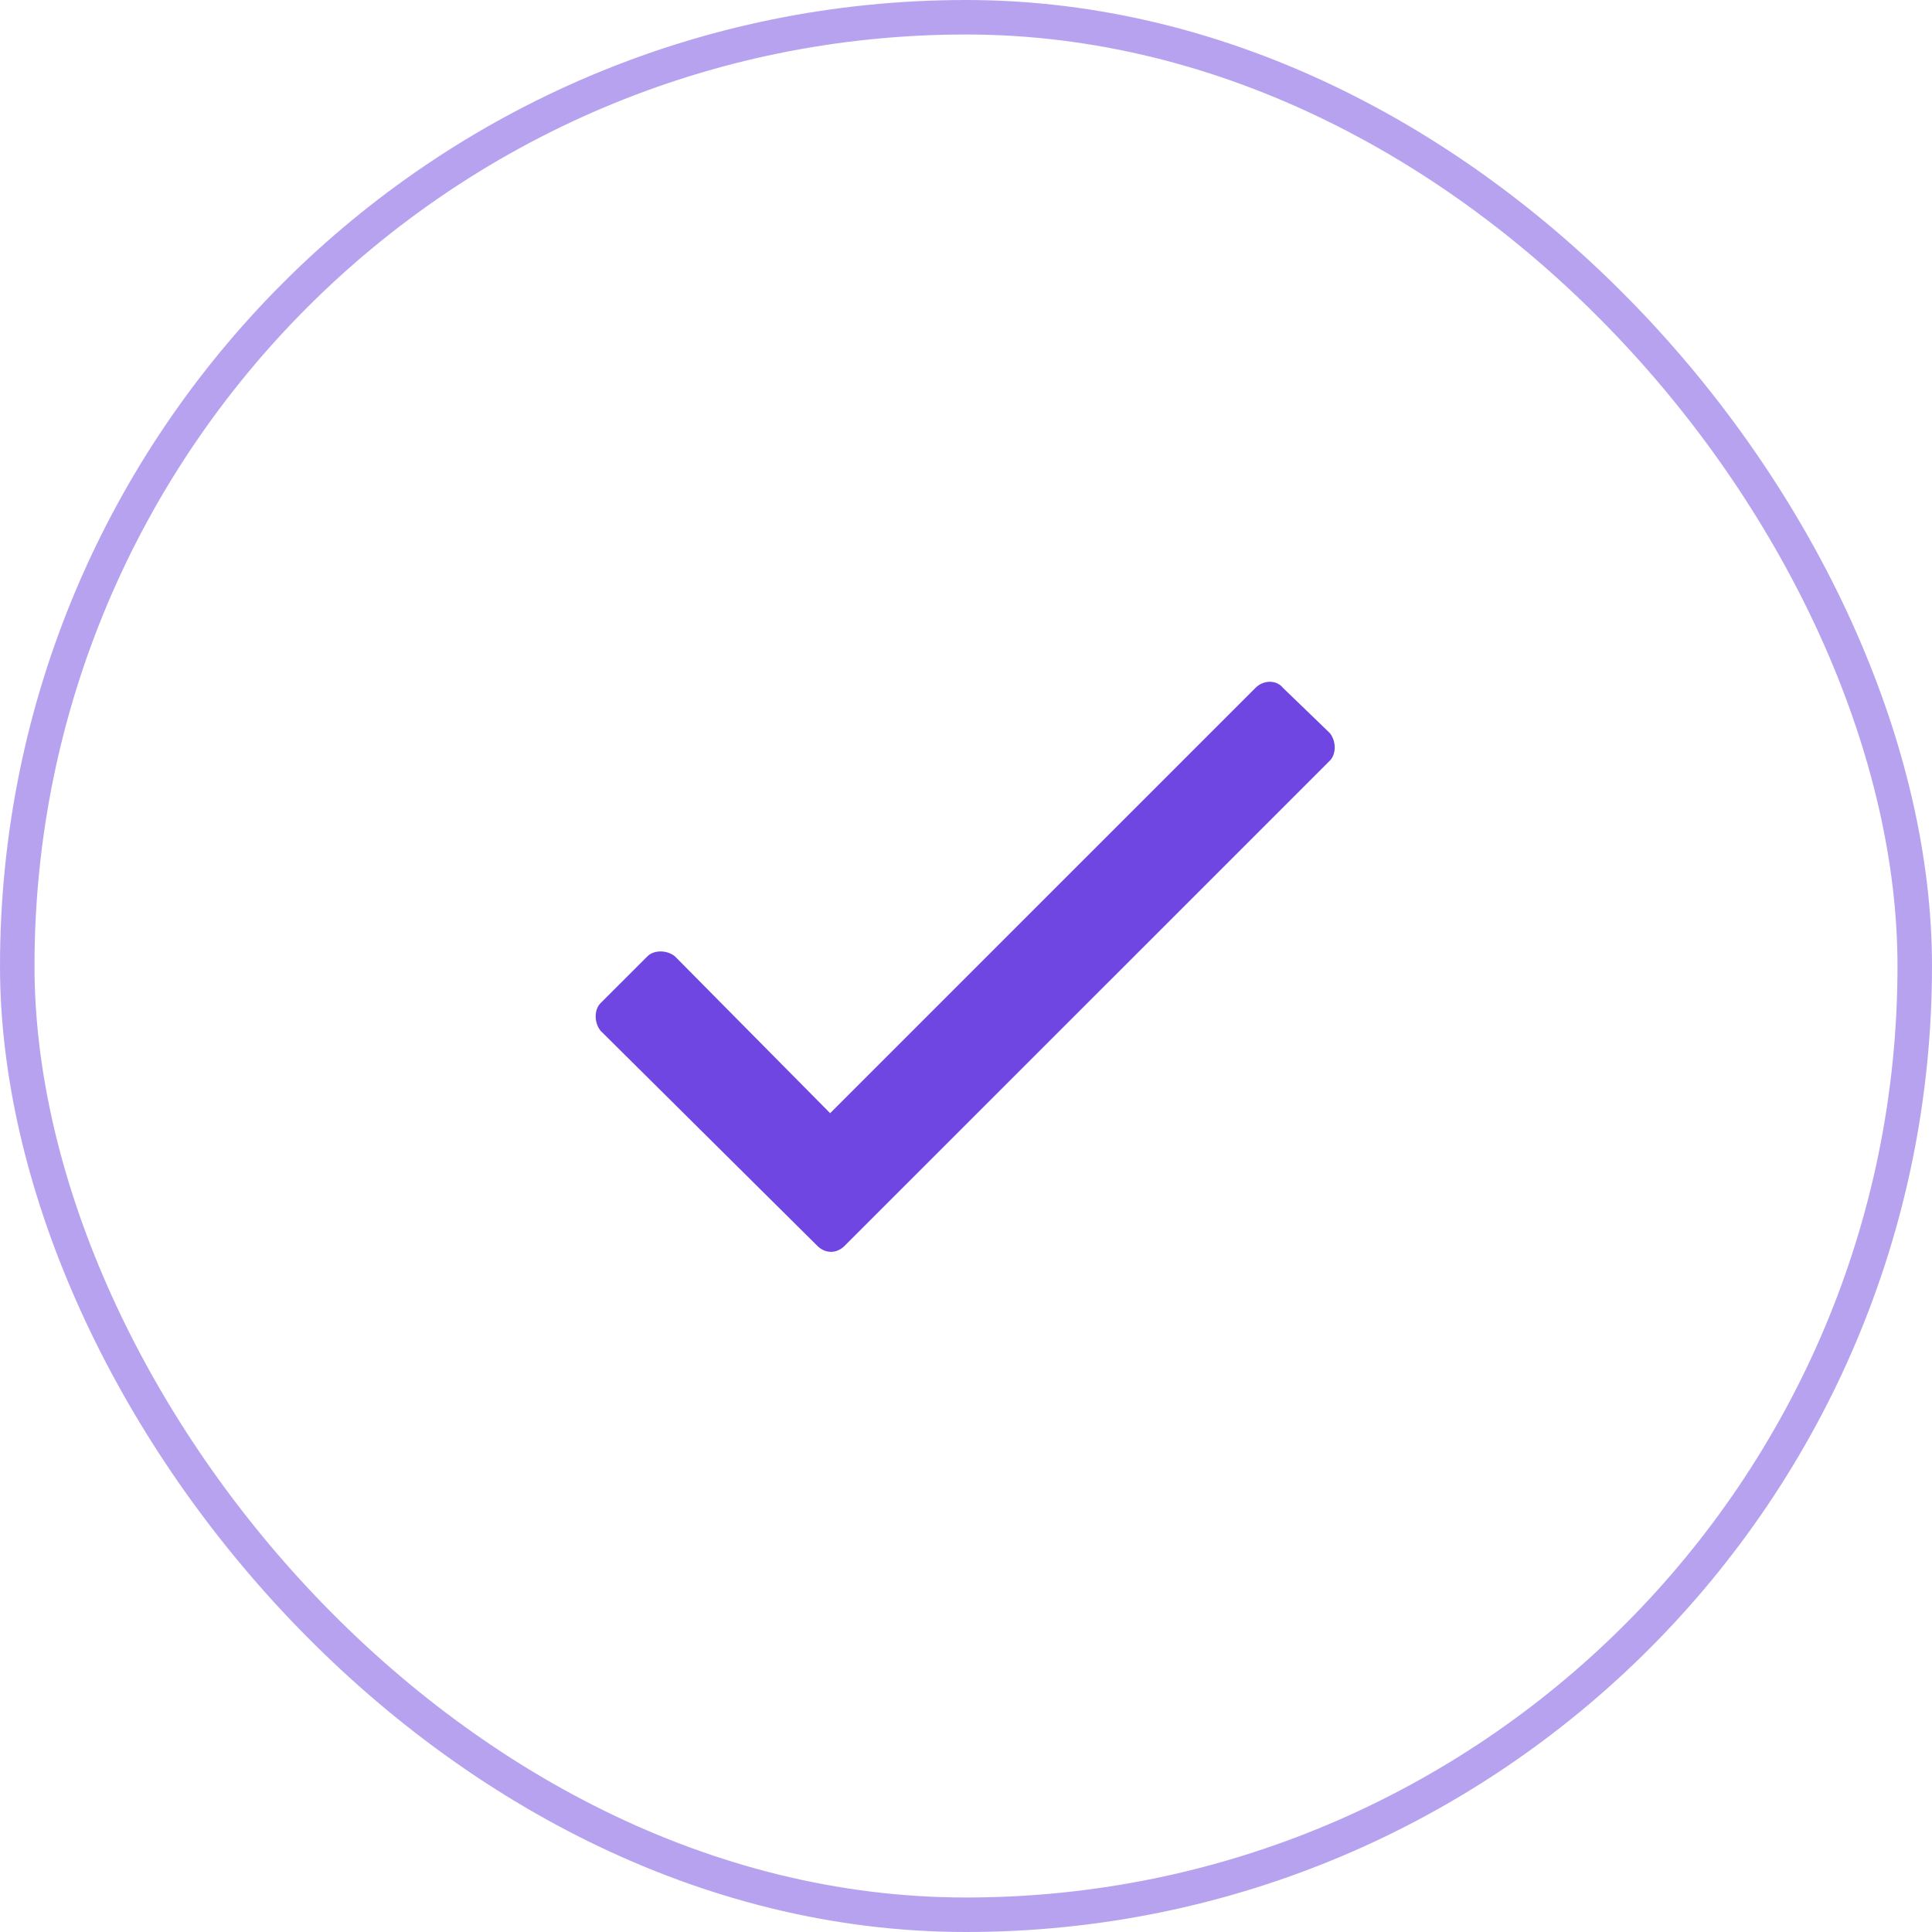 <svg width="56" height="56" viewBox="0 0 56 56" fill="none" xmlns="http://www.w3.org/2000/svg">
<path d="M36.391 19.938L24.062 32.266L19.562 27.719C19.328 27.531 18.953 27.531 18.766 27.719L17.406 29.078C17.219 29.266 17.219 29.641 17.406 29.875L23.688 36.109C23.922 36.344 24.25 36.344 24.484 36.109L38.547 22.047C38.734 21.859 38.734 21.484 38.547 21.25L37.188 19.938C37 19.703 36.625 19.703 36.391 19.938Z" fill="#7046E2"/>
<rect x="0.5" y="0.5" width="55" height="55" rx="27.5" stroke="#7046E2" stroke-opacity="0.5"/>
</svg>
